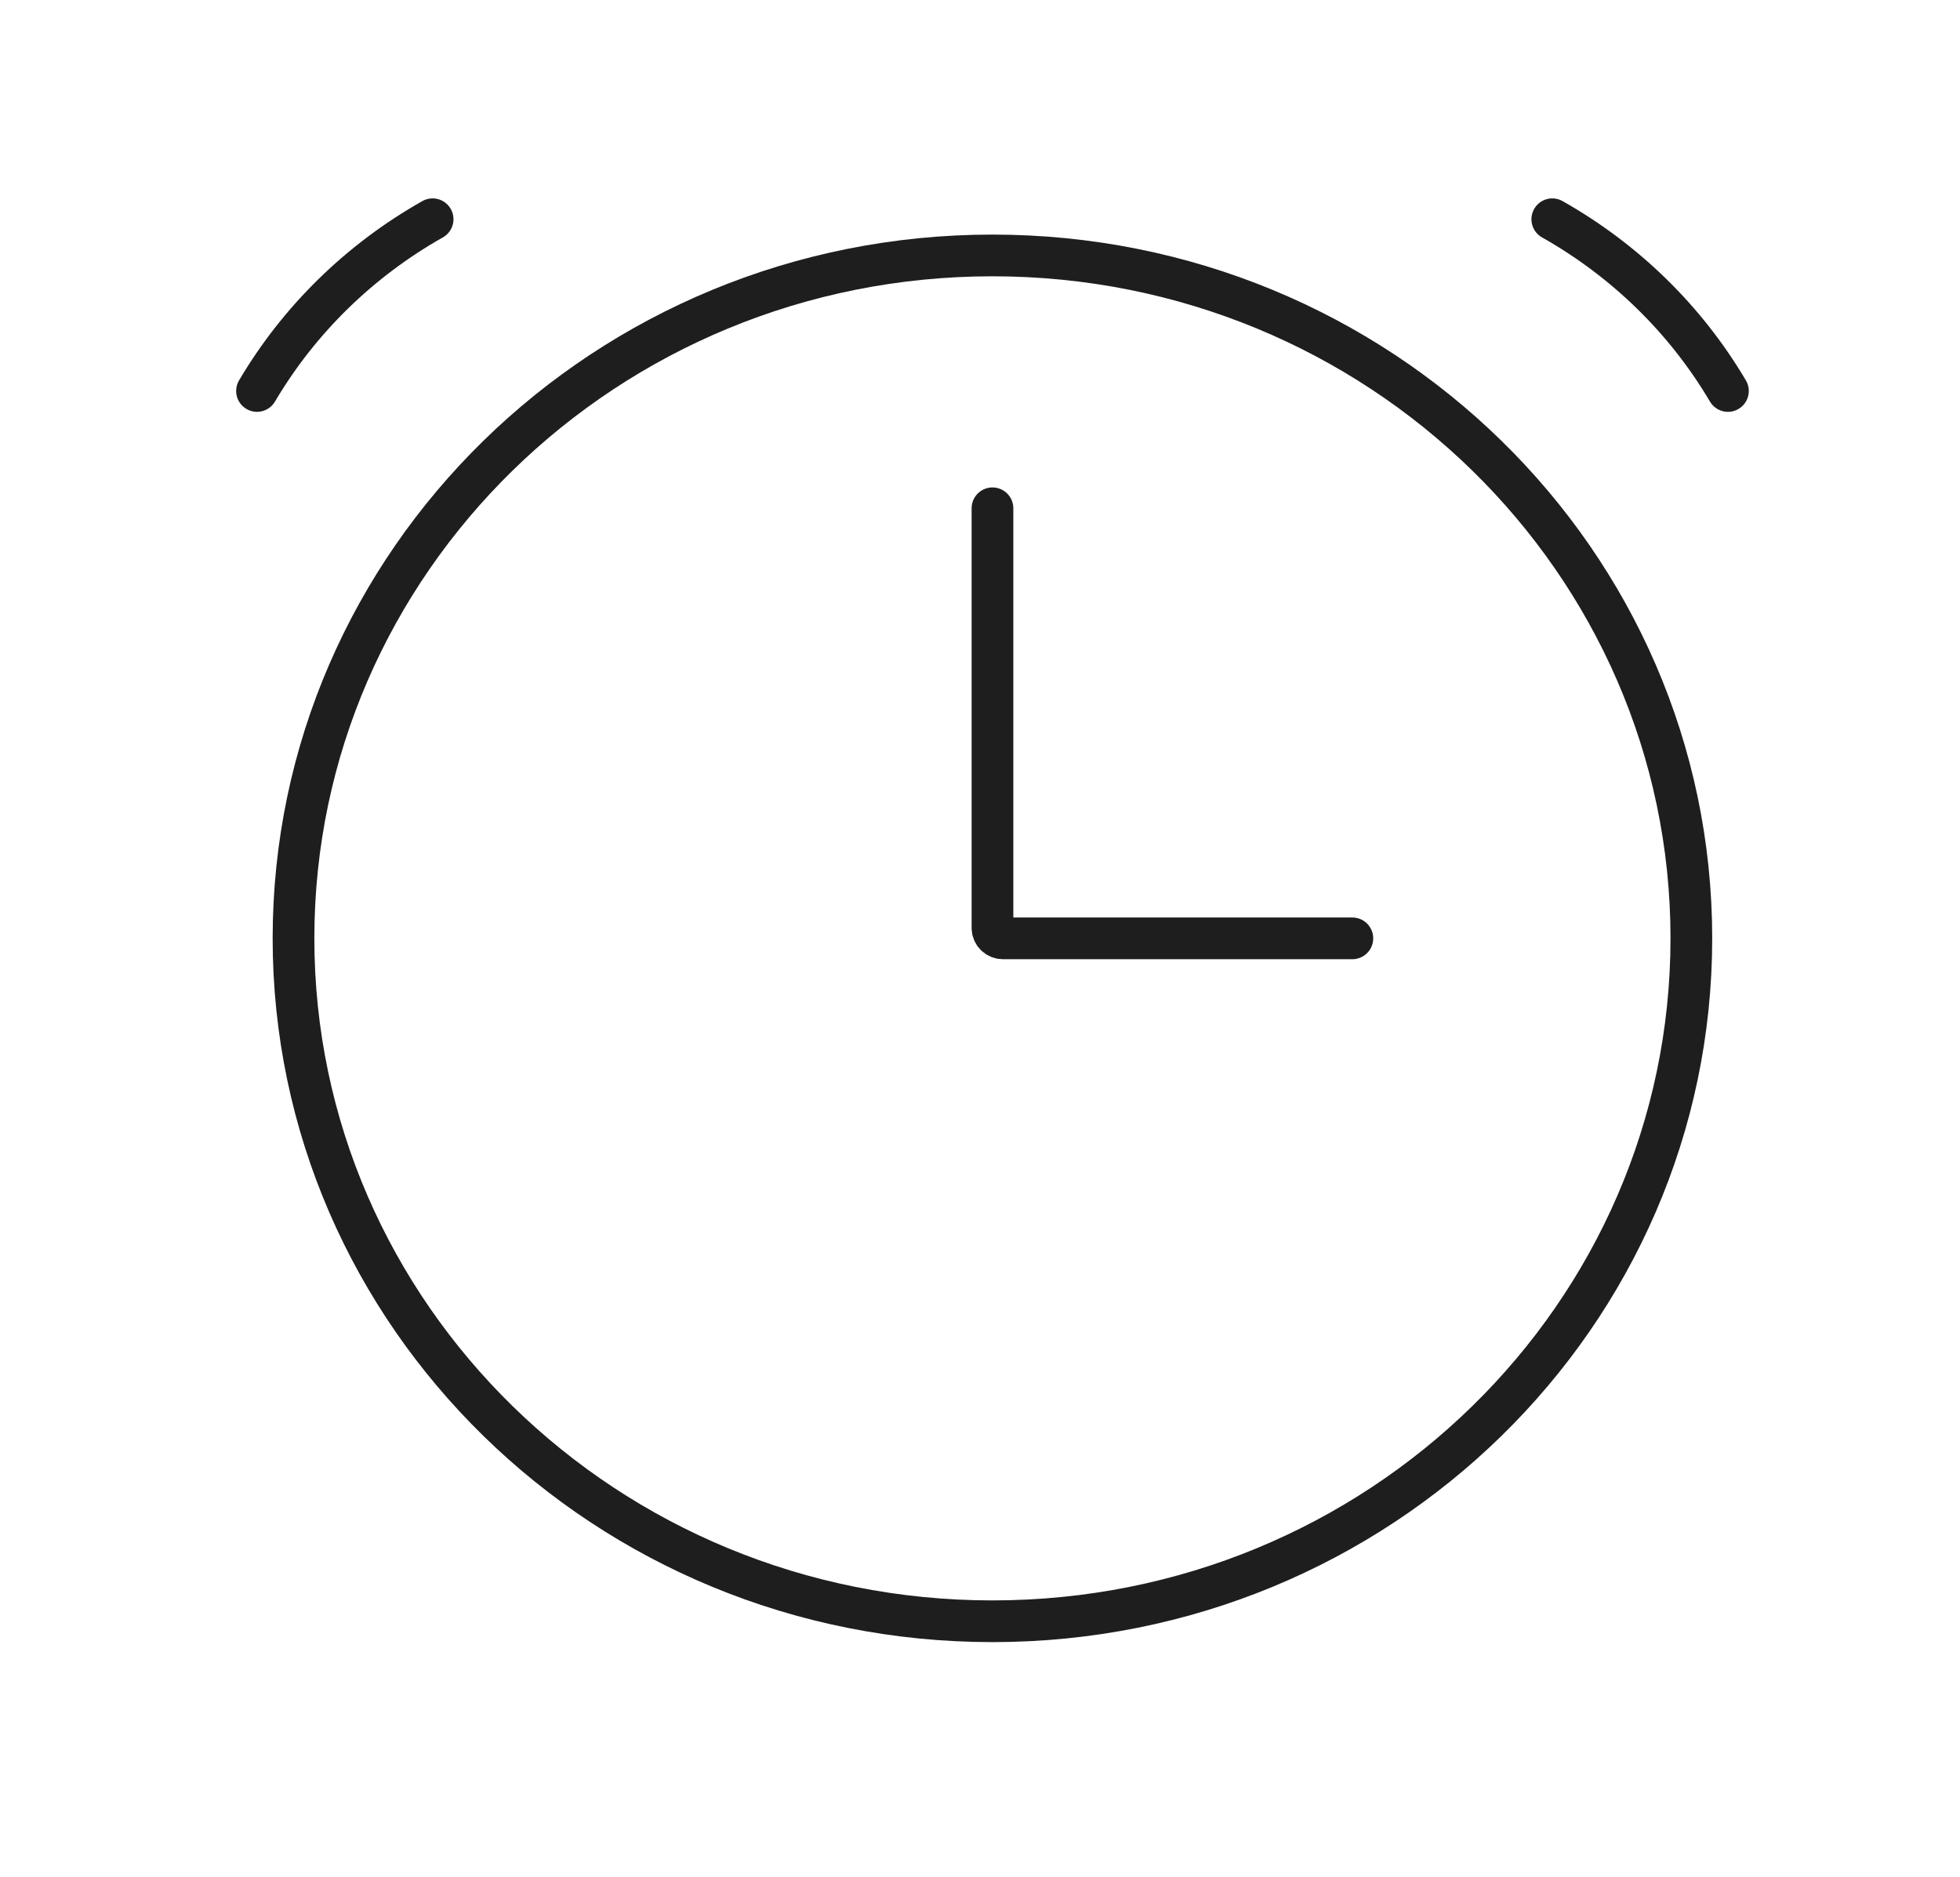 <svg width="47" height="45" viewBox="0 0 47 45" fill="none" xmlns="http://www.w3.org/2000/svg">
<path d="M40.558 22.5C40.558 31.533 33.065 38.875 23.798 38.875C14.531 38.875 7.038 31.533 7.038 22.5C7.038 13.467 14.531 6.125 23.798 6.125C33.065 6.125 40.558 13.467 40.558 22.5Z" stroke="#1E1E1E"/>
<path d="M10.374 5.257C8.625 6.245 7.173 7.665 6.163 9.375" stroke="#1E1E1E" stroke-linecap="round"/>
<path d="M37.223 5.257C38.972 6.245 40.425 7.665 41.435 9.375" stroke="#1E1E1E" stroke-linecap="round"/>
<path d="M23.799 12.188V22.25C23.799 22.388 23.911 22.5 24.049 22.5H32.429" stroke="#1E1E1E" stroke-linecap="round"/>
</svg>
